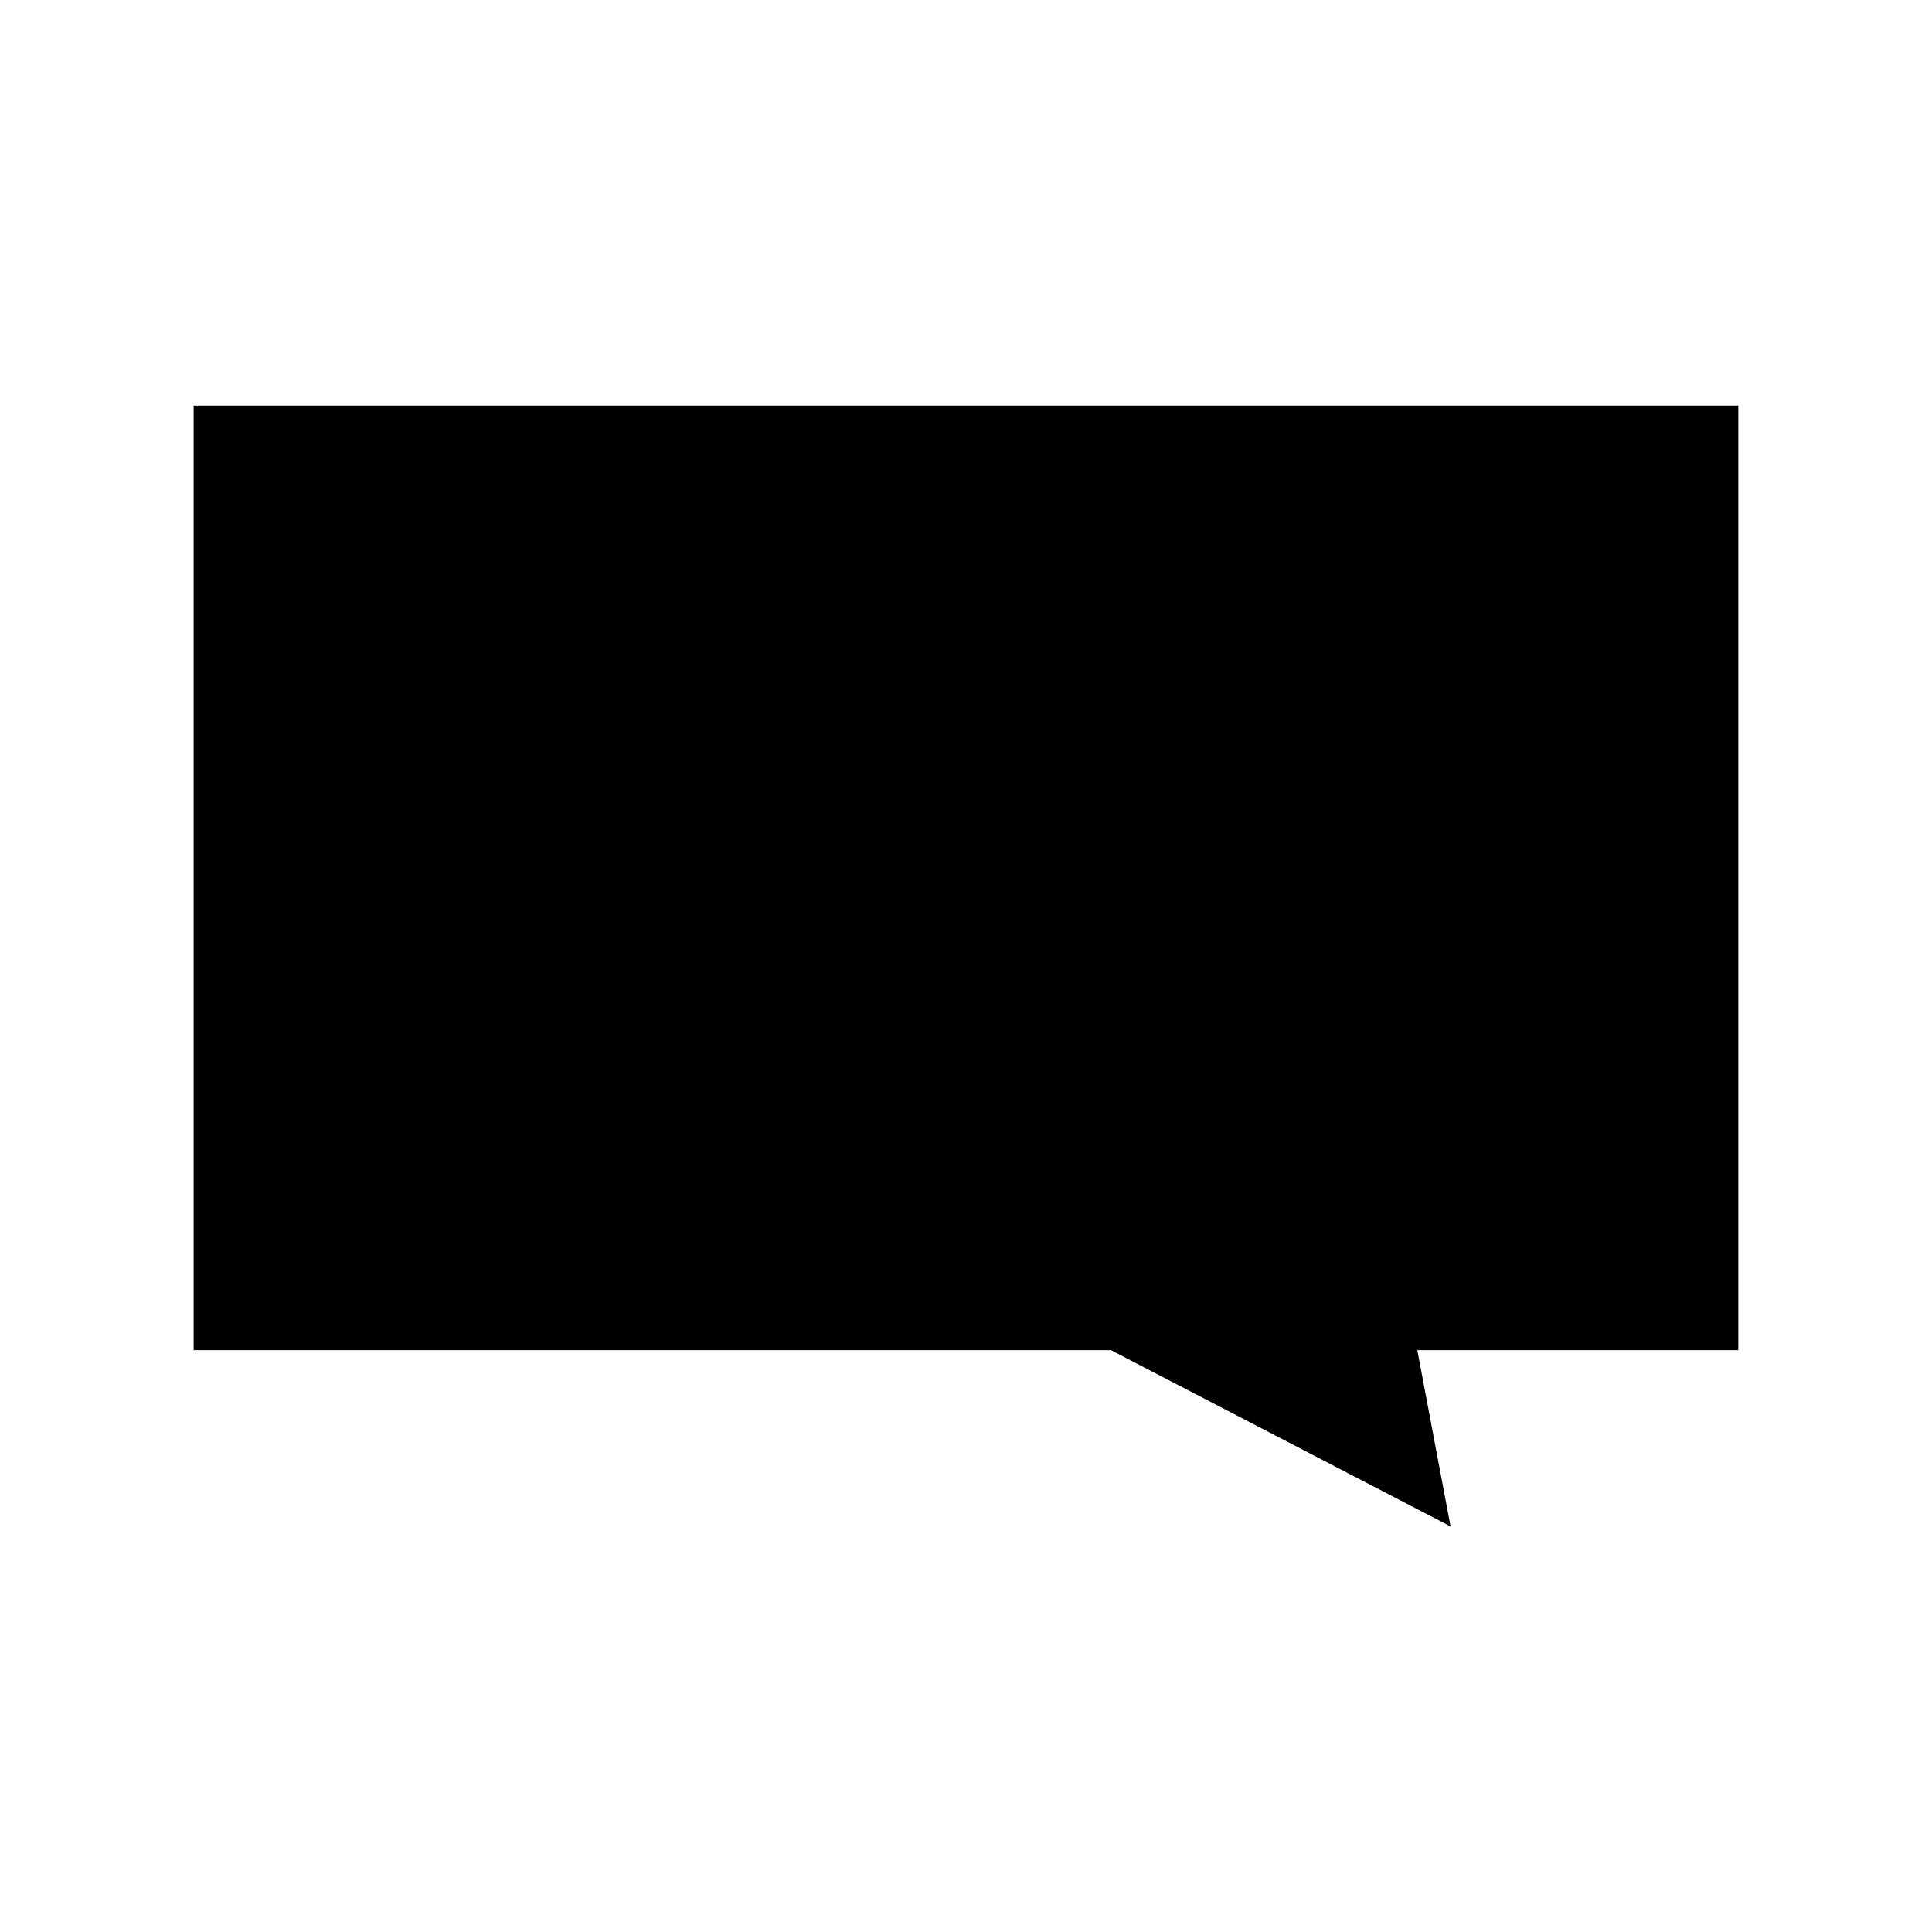 <?xml version="1.0" encoding="UTF-8"?>
<!-- Uploaded to: ICON Repo, www.iconrepo.com, Generator: ICON Repo Mixer Tools -->
<svg fill="#000000" width="800px" height="800px" version="1.1" viewBox="144 144 512 512" xmlns="http://www.w3.org/2000/svg">
 <path d="m439.62 502.44 88.797 46.074-8.816-46.707h85.07v-250.33h-409.35v250.33h243.14z"/>
</svg>